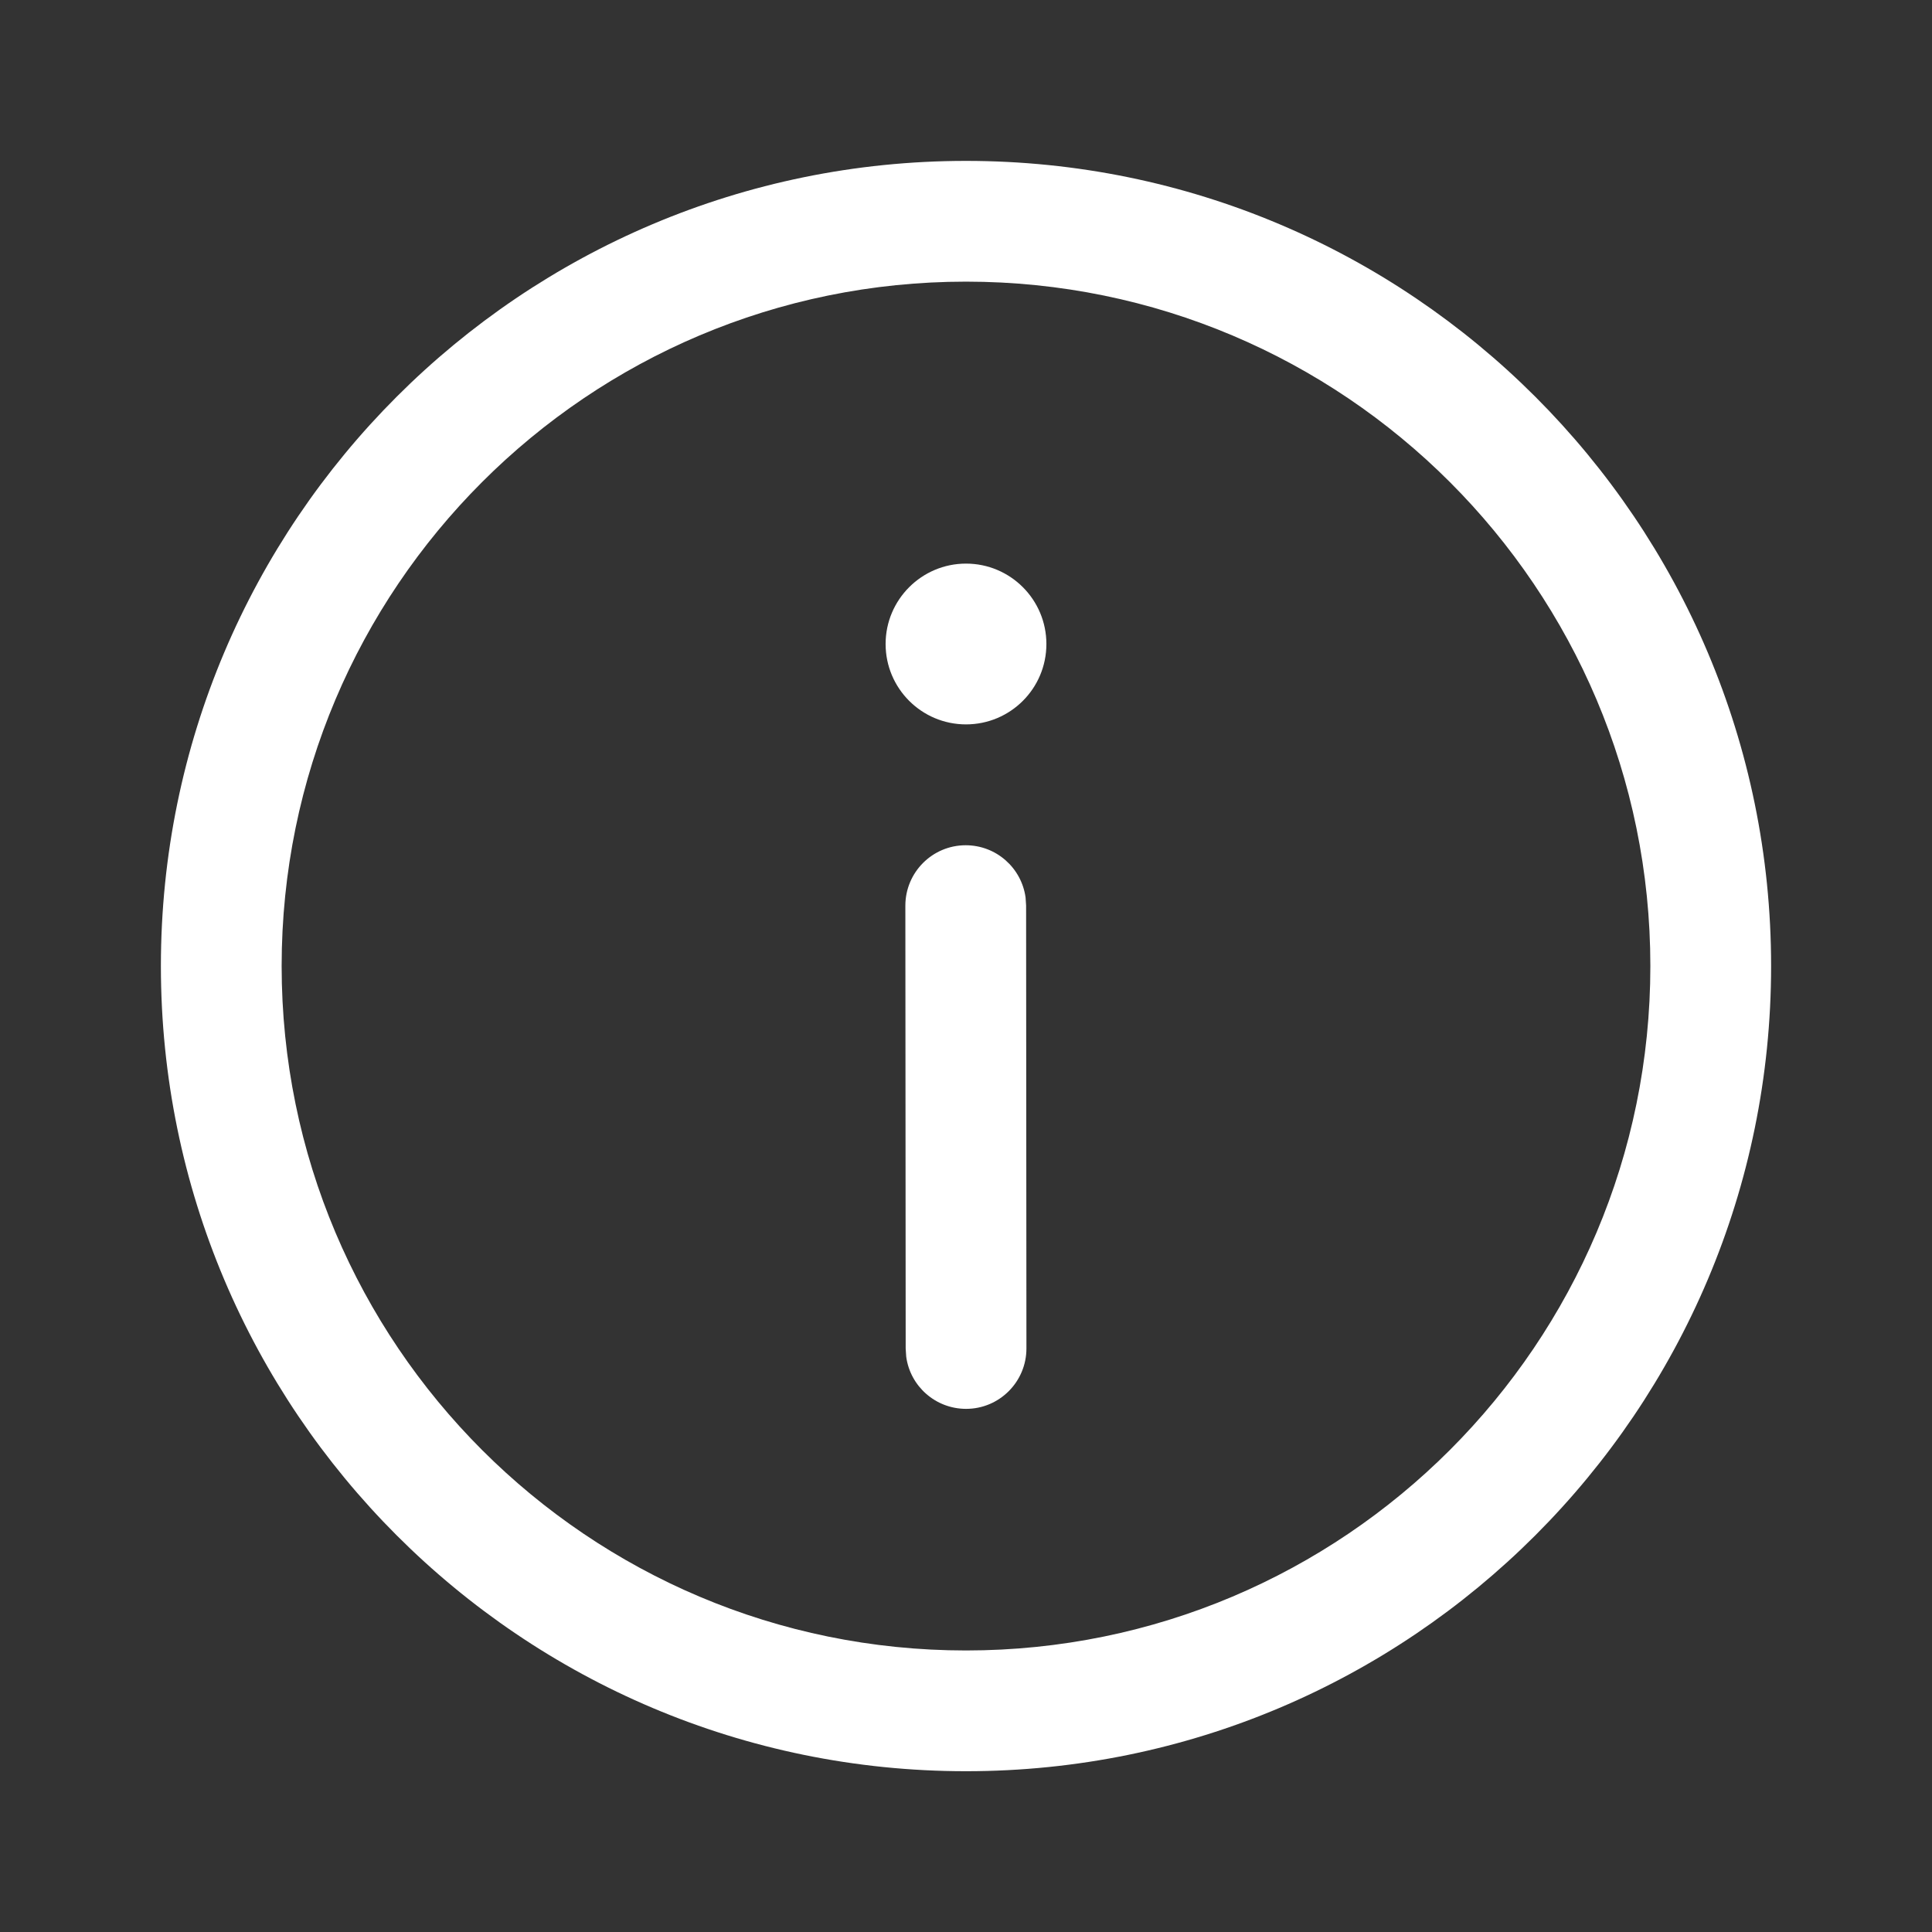 <svg width="18" height="18" viewBox="0 0 18 18" fill="none" xmlns="http://www.w3.org/2000/svg">
<rect x="0" y="0" width="18" height="18" fill="#333333" stroke="none"/>
<path d="M9 1.499C13.143 1.499 16.501 4.858 16.501 9C16.501 13.143 13.143 16.502 9 16.502C4.857 16.502 1.499 13.143 1.499 9C1.499 4.858 4.857 1.499 9 1.499ZM9 2.624C5.478 2.624 2.624 5.479 2.624 9C2.624 12.522 5.478 15.377 9 15.377C12.521 15.377 15.376 12.522 15.376 9C15.376 5.479 12.521 2.624 9 2.624ZM8.997 7.875C9.282 7.875 9.517 8.086 9.555 8.361L9.56 8.437L9.563 12.563C9.563 12.874 9.311 13.126 9.001 13.126C8.716 13.126 8.48 12.915 8.443 12.64L8.438 12.564L8.435 8.438C8.435 8.127 8.687 7.875 8.997 7.875ZM9 5.251C9.414 5.251 9.749 5.587 9.749 6C9.749 6.414 9.414 6.749 9 6.749C8.587 6.749 8.251 6.414 8.251 6C8.251 5.587 8.587 5.251 9 5.251Z" fill="white"/>
</svg>
